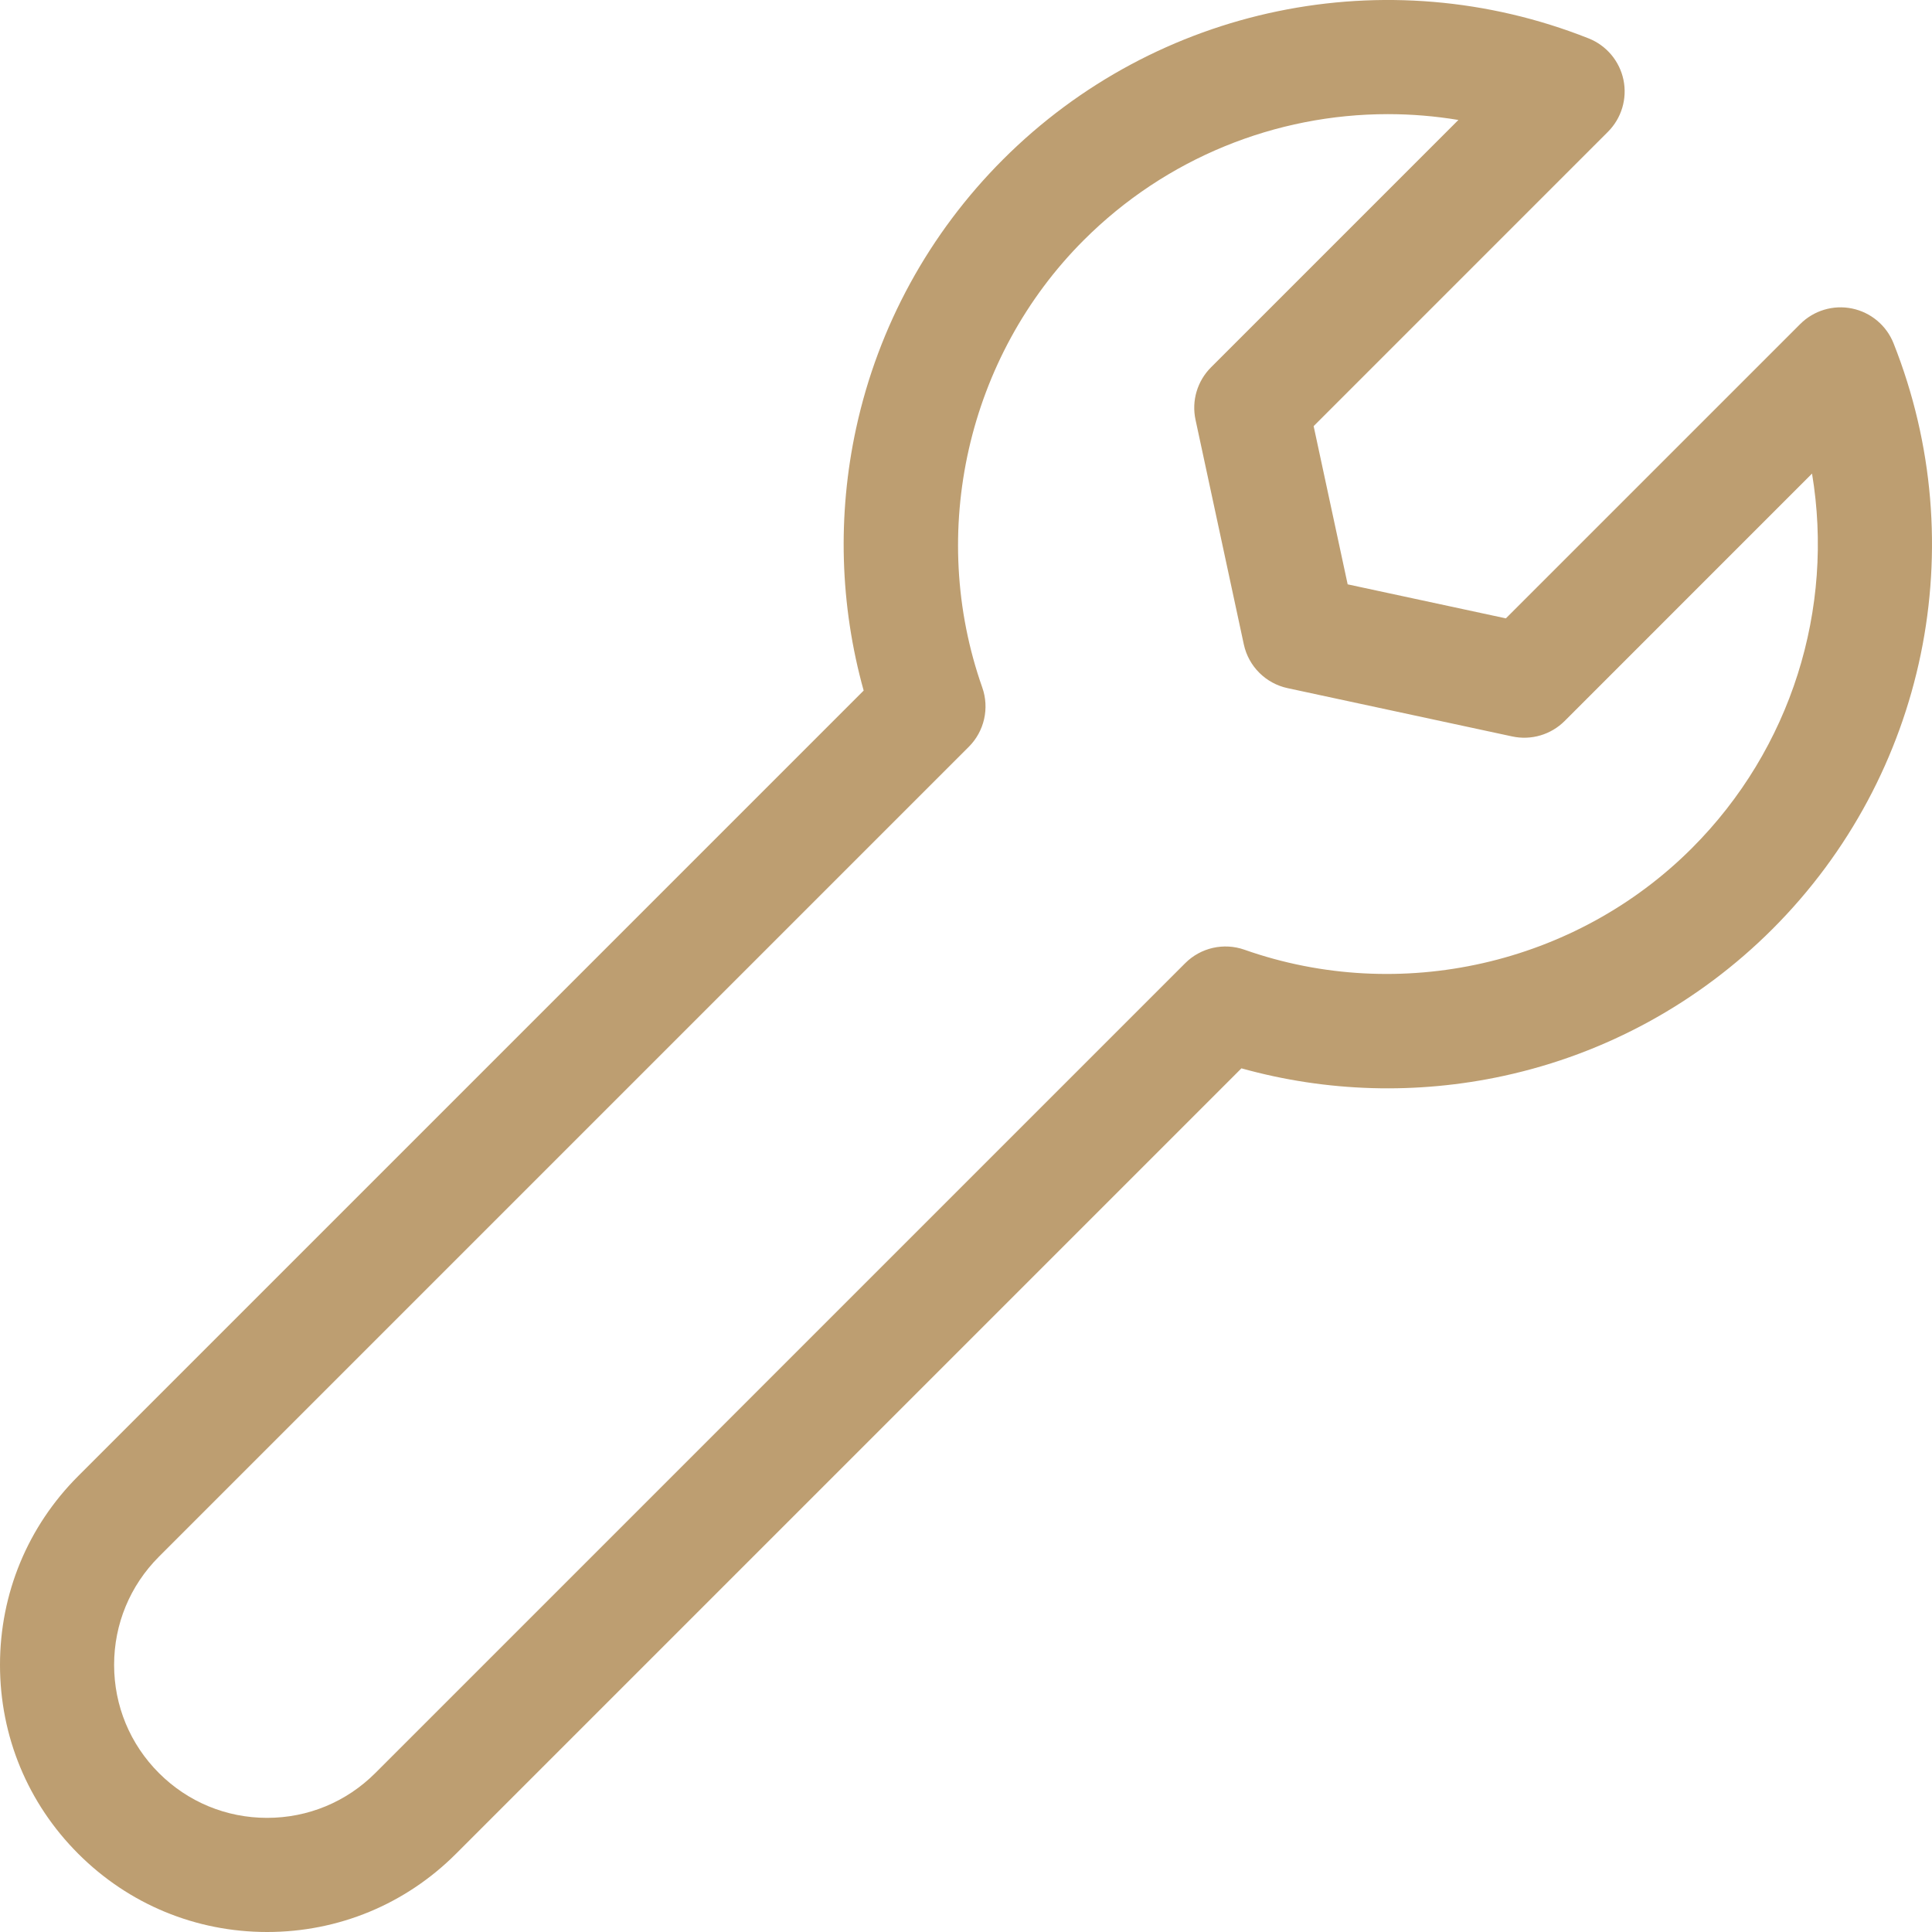 <svg width="64" height="64" viewBox="0 0 64 64" fill="none" xmlns="http://www.w3.org/2000/svg">
<g clip-path="url(#clip0_85_18)">
<path d="M62.727 11.374C62.493 10.783 61.976 10.349 61.353 10.22C60.729 10.091 60.084 10.285 59.634 10.735L49.884 20.484L44.643 19.357L43.516 14.116L53.265 4.366C53.715 3.916 53.908 3.27 53.78 2.647C53.651 2.024 53.217 1.507 52.626 1.272C45.932 -1.382 38.318 0.192 33.227 5.282C30.777 7.733 29.094 10.81 28.361 14.183C27.734 17.068 27.822 20.049 28.61 22.876L2.592 48.894C0.92 50.565 0 52.787 0 55.151C0 57.515 0.92 59.737 2.592 61.408C4.263 63.08 6.485 64 8.849 64C11.212 64 13.435 63.08 15.106 61.408L41.124 35.39C43.951 36.178 46.932 36.266 49.817 35.639C53.189 34.906 56.267 33.223 58.718 30.773C63.808 25.682 65.382 18.068 62.727 11.374ZM56.044 28.099C52.189 31.955 46.372 33.275 41.225 31.461C40.539 31.219 39.775 31.392 39.261 31.907L12.432 58.735C11.475 59.692 10.202 60.219 8.849 60.219C7.495 60.219 6.222 59.692 5.265 58.735C4.308 57.778 3.78 56.505 3.78 55.151C3.78 53.797 4.308 52.525 5.265 51.567L32.093 24.739C32.607 24.225 32.781 23.46 32.539 22.774C30.725 17.628 32.045 11.811 35.9 7.956C38.625 5.231 42.265 3.781 45.975 3.781C46.753 3.781 47.535 3.845 48.311 3.974L40.115 12.17C39.661 12.624 39.468 13.277 39.603 13.904L41.203 21.346C41.359 22.072 41.927 22.64 42.654 22.796L50.096 24.396C50.723 24.531 51.376 24.338 51.83 23.885L60.026 15.688C60.771 20.166 59.341 24.803 56.044 28.099Z" fill="#BD9E71"/>
</g>
<defs>
<clipPath id="clip0_85_18">
<rect width="64" height="64" fill="white"/>
</clipPath>
</defs>
</svg>

